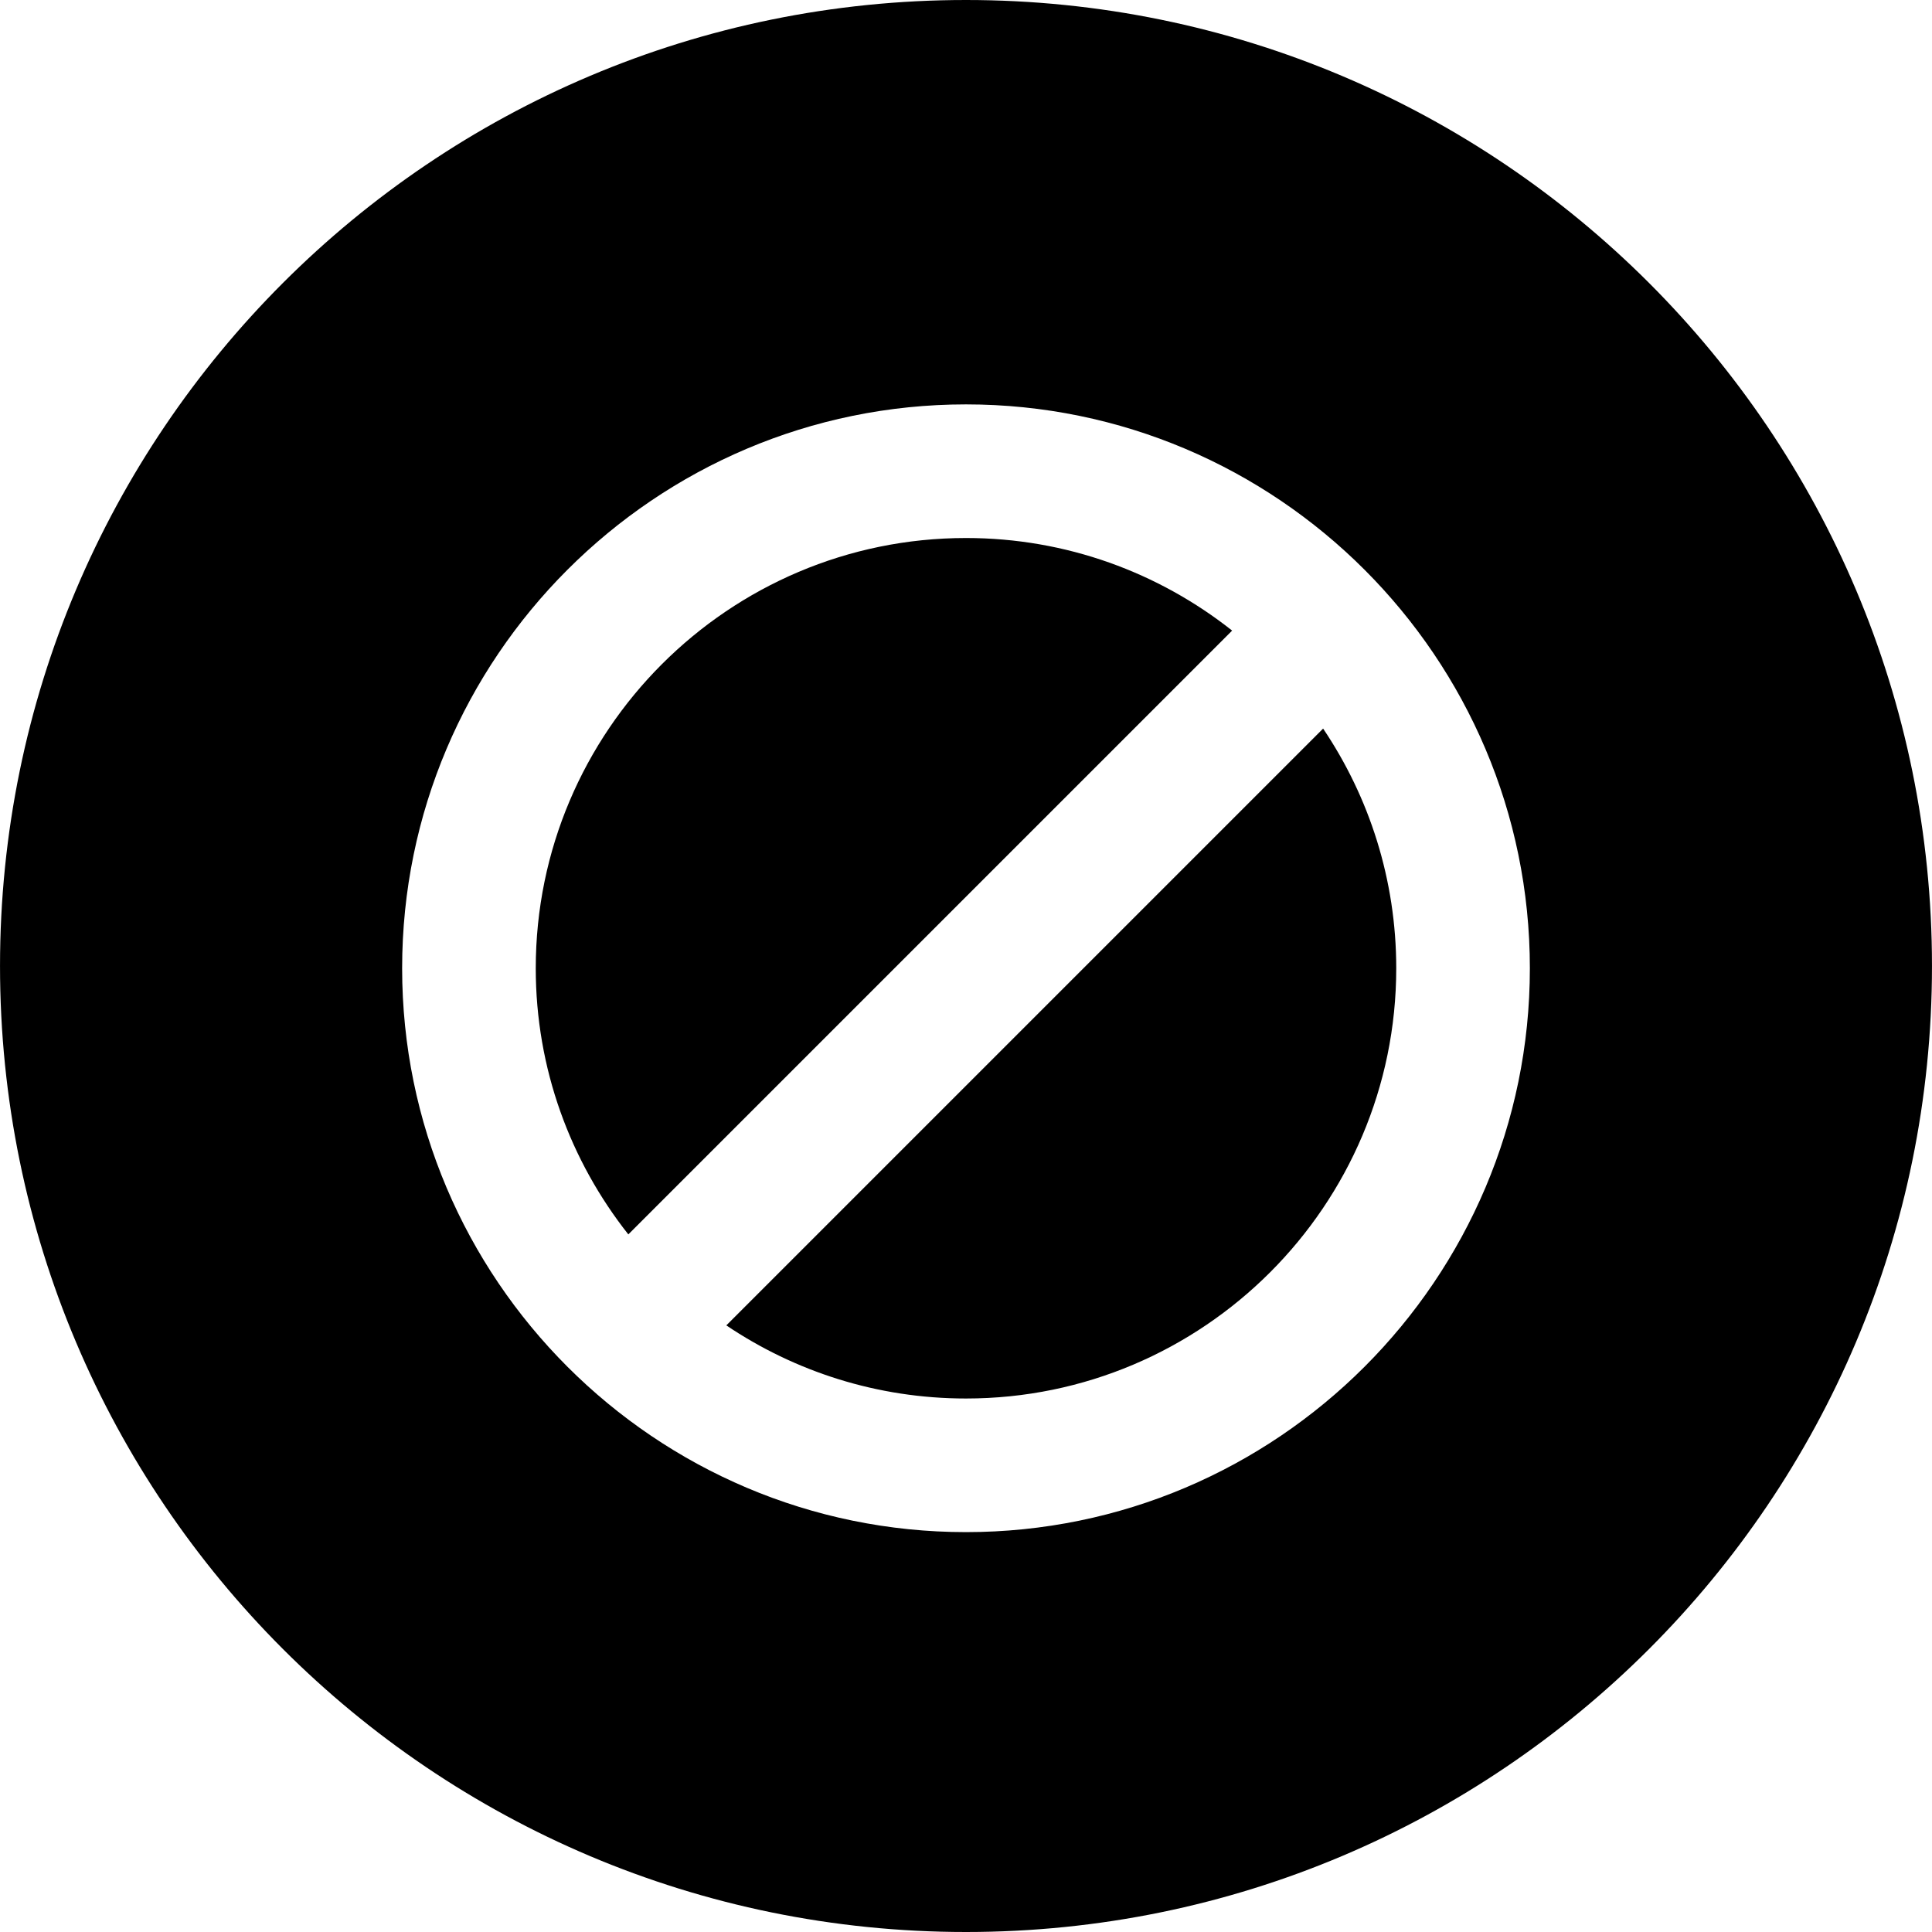 <?xml version="1.0" encoding="UTF-8"?> <!-- Generator: Adobe Illustrator 19.0.0, SVG Export Plug-In . SVG Version: 6.00 Build 0) --> <svg xmlns="http://www.w3.org/2000/svg" xmlns:xlink="http://www.w3.org/1999/xlink" id="Layer_1" x="0px" y="0px" viewBox="0 0 300 300" style="enable-background:new 0 0 300 300;" xml:space="preserve"> <g> <g> <g> <path d="M112.782,205.804c10.644,7.166,23.449,11.355,37.218,11.355c36.837,0,66.808-29.971,66.808-66.808 c0-13.769-4.189-26.574-11.355-37.218L112.782,205.804z"></path> <path d="M150,83.542c-36.839,0-66.808,29.969-66.808,66.808c0,15.595,5.384,29.946,14.374,41.326l93.758-93.758 C179.946,88.926,165.595,83.542,150,83.542z"></path> <path d="M149.997,0C67.158,0,0.003,67.161,0.003,149.997S67.158,300,149.997,300s150-67.163,150-150.003S232.837,0,149.997,0z M150,237.907c-48.28,0-87.557-39.28-87.557-87.557c0-48.28,39.277-87.557,87.557-87.557c48.277,0,87.557,39.277,87.557,87.557 C237.557,198.627,198.277,237.907,150,237.907z"></path> </g> </g> </g> <g> </g> <g> </g> <g> </g> <g> </g> <g> </g> <g> </g> <g> </g> <g> </g> <g> </g> <g> </g> <g> </g> <g> </g> <g> </g> <g> </g> <g> </g> </svg> 